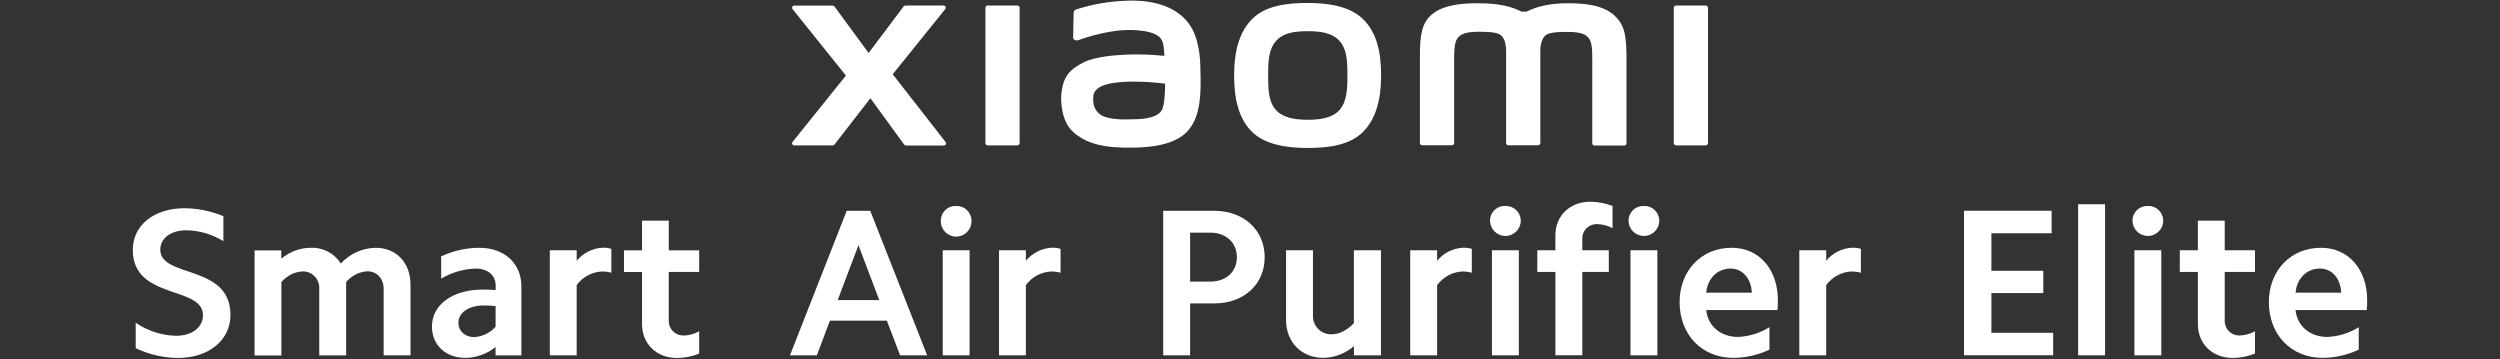 <?xml version="1.0" encoding="UTF-8"?><svg id="a" xmlns="http://www.w3.org/2000/svg" width="540" height="77.61" viewBox="0 0 540 77.61"><rect x="0" y="0" width="540" height="77.61" fill="#333333" stroke="none"/><path d="M282.46,.64c-4.52,0-9.06,.57-11.92,3.39-2.86,2.82-3.97,7.04-3.97,12.24s1.01,9.36,3.83,12.17c2.82,2.81,7.51,3.52,12.03,3.52s9.03-.58,11.9-3.39c2.87-2.81,3.99-7.08,3.99-12.27s-1.01-9.32-3.87-12.14-7.47-3.52-12-3.52Zm6.87,23.12c-1.6,1.82-4.49,2.11-6.87,2.11s-5.26-.32-6.86-2.11-1.68-4.33-1.68-7.49,.11-5.6,1.7-7.42,4.16-2.11,6.86-2.11,5.27,.32,6.86,2.11,1.7,4.26,1.7,7.42-.12,5.66-1.71,7.49ZM219.75,1.2h-6.41c-.27,0-.49,.21-.49,.48,0,0,0,0,0,0V30.91c0,.27,.22,.49,.49,.49h6.41c.27,0,.49-.22,.49-.49V1.68c0-.27-.22-.49-.49-.49Zm-26.93,14.85l11.36-14.09c.16-.2,.14-.49-.06-.65-.09-.07-.19-.11-.3-.11h-8.18c-.2,0-.38,.09-.5,.25l-7.52,9.99-7.33-9.98c-.12-.16-.3-.25-.5-.25h-8.23c-.26,0-.47,.2-.47,.46,0,.11,.04,.22,.11,.3l11.52,14.35-11.53,14.34c-.16,.2-.13,.49,.08,.65,.08,.07,.19,.1,.29,.1h8.23c.2,0,.39-.1,.51-.26l7.71-9.93,7.25,9.95c.12,.16,.31,.26,.51,.26h8.12c.26,0,.47-.22,.46-.48,0-.1-.04-.2-.1-.28l-11.41-14.61ZM348.82,3.42c-2.61-2.42-6.8-2.72-10.19-2.72-4.38,0-7.17,.93-8.86,1.8h-1.18c-1.66-.92-4.57-1.8-9.16-1.8-3.4,0-7.55,.25-10.12,2.4-2.11,1.78-2.61,4.15-2.61,9.02V30.9c0,.27,.23,.48,.5,.48h6.4c.27,0,.49-.21,.5-.48V15.43c0-2.82-.11-5.7,.49-6.78,.47-.85,1.2-1.79,4.68-1.79,4.15,0,5.13,.3,5.78,2.11,.17,.59,.26,1.2,.27,1.81V30.9c0,.27,.22,.48,.49,.48,0,0,0,0,0,0h6.4c.27,0,.49-.21,.5-.48V10.81c0-.61,.1-1.22,.27-1.81,.66-1.83,1.63-2.11,5.78-2.11,3.48,0,4.23,.94,4.68,1.79,.61,1.08,.49,3.99,.49,6.78v15.5c0,.27,.23,.48,.5,.48h6.4c.27,0,.49-.21,.49-.48V13.25c0-5.04-.16-7.63-2.54-9.83Zm-91.94,1.79c-2.96-4.08-8.33-5.32-13.86-5.04-3.59,.14-7.15,.77-10.57,1.87-.62,.23-.54,.77-.55,1.09,0,1.08-.11,3.87-.1,5,0,.5,.61,.7,1.13,.55,2.87-1.05,5.86-1.76,8.89-2.11,3.29-.27,7.75,0,8.99,1.87,.58,.89,.61,2.25,.7,3.63-2.69-.28-5.4-.38-8.11-.28-2.36,.13-6.83,.36-9.51,1.77-2.16,1.15-3.42,2.19-4.1,4.13-.52,1.6-.69,3.3-.51,4.97,.39,3.52,1.61,5.23,3.25,6.45,2.59,1.91,5.85,2.92,12.6,2.78,8.98-.2,11.34-3.1,12.53-5.16,2.03-3.52,1.68-9.05,1.61-12.45-.02-1.42-.23-6.07-2.4-9.05Zm-5.85,18.43c-.85,1.79-3.87,2.06-5.64,2.11-3.31,.15-5.75,0-7.33-.76-1.11-.6-1.84-1.73-1.91-2.99-.06-1.14-.04-1.73,.48-2.41,1.17-1.51,4.23-1.84,7.33-1.96,2.58-.03,5.15,.12,7.71,.44-.02,2.26-.17,4.56-.65,5.57ZM368.43,1.2h-6.4c-.27,0-.5,.21-.5,.49h0V30.91c0,.27,.23,.49,.5,.49h6.4c.27,0,.49-.22,.5-.49V1.68c0-.27-.23-.49-.5-.49,0,0,0,0,0,0Z" style="fill:#fff;"/><g><path d="M38.03,72.53c3.45,0,5.81-1.82,5.81-4.45,0-6.4-15.16-3.27-15.16-14.09,0-5.34,4.59-9.01,11.17-9.01,2.88,.02,5.74,.61,8.4,1.72v5.4c-2.4-1.5-5.16-2.31-7.99-2.36-3.31,0-5.64,1.68-5.64,4.18,0,6.21,15.16,3.09,15.16,14.09,0,5.49-4.72,9.31-11.35,9.31-3.16-.03-6.27-.75-9.12-2.11v-5.49c2.58,1.76,5.6,2.73,8.72,2.81Z" style="fill:#fff;"/><path d="M60.76,54.06v1.82c1.8-1.53,4.09-2.36,6.45-2.36,2.59-.09,5.03,1.21,6.4,3.4,1.94-2.11,4.66-3.34,7.53-3.4,4.49,0,7.53,3.27,7.53,7.94v15.29h-5.8v-14.38c0-2.18-1.45-3.77-3.52-3.77-1.78,.11-3.43,.95-4.58,2.32v15.84h-5.81v-14.38c.12-1.96-1.38-3.65-3.34-3.76-.08,0-.16,0-.25,0-1.78,.11-3.44,.95-4.59,2.32v15.84h-5.79v-22.69h5.77Z" style="fill:#fff;"/><path d="M100.51,77.3c-4.23,0-7.21-2.77-7.21-6.76,0-4.72,4.45-7.99,10.94-7.99,.9,0,1.81,.04,2.82,.09v-1.04c0-2.11-1.73-3.59-4.23-3.59-2.66,.07-5.25,.82-7.54,2.18v-4.81c2.57-1.21,5.37-1.84,8.21-1.86,5.54,0,9.12,3.44,9.12,8.35v14.89h-5.58v-1.81c-1.85,1.5-4.15,2.33-6.54,2.36Zm1.91-4.49c1.78-.1,3.44-.9,4.63-2.23v-4.46c-.84-.1-1.69-.14-2.54-.14-3.27,0-5.49,1.54-5.49,3.73,0,1.82,1.41,3.1,3.4,3.1Z" style="fill:#fff;"/><path d="M124.56,54.06v2.27c1.38-1.68,3.41-2.71,5.59-2.82,.64-.02,1.28,.06,1.9,.23v5.17c-.66-.18-1.35-.27-2.04-.27-2.17,.11-4.18,1.19-5.45,2.95v15.16h-5.8v-22.69h5.8Z" style="fill:#fff;"/><path d="M151.02,54.06v4.68h-6.57v10.48c-.07,1.72,1.27,3.18,2.99,3.25,.12,0,.24,0,.36,0,1.13-.05,2.23-.36,3.22-.91v4.81c-1.51,.62-3.13,.94-4.76,.96-4.45,0-7.58-3.04-7.58-7.31v-11.27h-3.9v-4.68h3.9v-6.4h5.78v6.4h6.57Z" style="fill:#fff;"/><path d="M187.97,45.53l12.3,31.22h-5.85l-2.86-7.49h-12.3l-2.82,7.49h-5.81l12.26-31.22h5.08Zm1.95,19.29l-4.49-11.85-4.49,11.85h8.98Z" style="fill:#fff;"/><path d="M206.53,44.49c1.76-.07,3.24,1.31,3.31,3.07,0,.08,0,.16,0,.24,0,1.83-1.48,3.31-3.31,3.31s-3.31-1.48-3.31-3.31c-.08-1.74,1.26-3.23,3.01-3.31,.1,0,.2,0,.3,0Zm2.9,9.57v22.69h-5.8v-22.69h5.8Z" style="fill:#fff;"/><path d="M221.59,54.06v2.27c1.38-1.68,3.41-2.71,5.59-2.82,.64-.02,1.28,.06,1.9,.23v5.17c-.66-.18-1.35-.27-2.04-.27-2.17,.11-4.18,1.19-5.45,2.95v15.16h-5.8v-22.69h5.8Z" style="fill:#fff;"/><path d="M262.27,45.53c6.34,0,10.9,4.13,10.9,10.03s-4.54,9.98-10.9,9.98h-5.21v11.21h-5.81v-31.22h11.02Zm-.81,15.29c3.35,0,5.71-2.11,5.71-5.26s-2.36-5.31-5.71-5.31h-4.4v10.57h4.4Z" style="fill:#fff;"/><path d="M292.45,76.75v-1.99c-1.83,1.59-4.16,2.49-6.58,2.54-4.76,0-8.08-3.41-8.08-8.17v-15.07h5.81v14.03c-.11,2.16,1.55,4.01,3.71,4.12,.09,0,.19,0,.28,0,1.73,0,3.36-.86,4.85-2.4v-15.75h5.85v22.69h-5.85Z" style="fill:#fff;"/><path d="M310.42,54.06v2.27c1.38-1.69,3.4-2.71,5.58-2.82,.64-.02,1.29,.06,1.91,.23v5.17c-.67-.18-1.35-.27-2.04-.27-2.17,.11-4.17,1.19-5.45,2.95v15.16h-5.81v-22.69h5.81Z" style="fill:#fff;"/><path d="M325.16,44.49c1.77-.07,3.25,1.31,3.32,3.07,0,.08,0,.16,0,.24-.08,1.83-1.64,3.25-3.47,3.16-1.71-.08-3.08-1.45-3.16-3.16-.09-1.74,1.26-3.23,3-3.32,.1,0,.21,0,.31,0Zm2.91,9.57v22.69h-5.81v-22.69h5.81Z" style="fill:#fff;"/><path d="M332.06,58.74v-4.68h3.9v-3.18c0-4.31,3.13-7.31,7.58-7.31,1.63,.02,3.24,.33,4.77,.91v4.81c-.99-.54-2.1-.84-3.23-.87-1.7-.13-3.18,1.15-3.3,2.85,0,.11-.01,.22,0,.33v2.45h5.72v4.68h-5.72v18.01h-5.81v-18.01h-3.9Z" style="fill:#fff;"/><path d="M355.09,44.49c1.76-.07,3.24,1.31,3.31,3.07,0,.08,0,.16,0,.24-.08,1.83-1.64,3.25-3.47,3.16-1.71-.08-3.08-1.45-3.16-3.16-.08-1.75,1.27-3.23,3.02-3.31,.1,0,.2,0,.3,0Zm2.9,9.57v22.69h-5.81v-22.69h5.81Z" style="fill:#fff;"/><path d="M374.04,53.52c5.95,0,9.98,4.67,9.98,11.34,.01,.71-.02,1.41-.09,2.11h-15.39c.37,3.45,3.09,5.81,6.9,5.81,2.4-.11,4.73-.84,6.76-2.11v4.85c-2.42,1.15-5.07,1.75-7.75,1.78-6.85,0-11.66-4.99-11.66-12.07,.04-6.85,4.75-11.71,11.24-11.71Zm-.23,4.49c-2.82,0-4.99,2.11-5.27,5.21h9.86c-.15-3.09-2.01-5.21-4.59-5.21Z" style="fill:#fff;"/><path d="M394.46,54.06v2.27c1.38-1.69,3.4-2.71,5.58-2.82,.64-.02,1.29,.06,1.91,.23v5.17c-.67-.18-1.35-.27-2.04-.27-2.17,.1-4.17,1.19-5.45,2.95v15.16h-5.81v-22.69h5.81Z" style="fill:#fff;"/><path d="M443.15,45.53v4.85h-13.01v8.12h11.21v4.8h-11.21v8.59h13.34v4.85h-19.25v-31.22h18.91Z" style="fill:#fff;"/><path d="M454.69,44.12v32.63h-5.81V44.12h5.81Z" style="fill:#fff;"/><path d="M463.94,44.49c1.76-.07,3.24,1.31,3.31,3.07,0,.08,0,.16,0,.24-.08,1.83-1.64,3.25-3.47,3.16-1.71-.08-3.08-1.45-3.16-3.16-.08-1.75,1.27-3.23,3.02-3.31,.1,0,.2,0,.3,0Zm2.9,9.57v22.69h-5.81v-22.69h5.81Z" style="fill:#fff;"/><path d="M487.08,54.06v4.68h-6.54v10.48c-.07,1.72,1.27,3.17,2.99,3.24,.11,0,.22,0,.33,0,1.13-.05,2.23-.36,3.22-.91v4.81c-1.52,.62-3.13,.94-4.77,.96-4.45,0-7.57-3.04-7.57-7.31v-11.27h-3.9v-4.68h3.9v-6.4h5.8v6.4h6.54Z" style="fill:#fff;"/><path d="M501.33,53.52c5.94,0,9.98,4.67,9.98,11.34,.01,.71-.02,1.41-.09,2.11h-15.39c.37,3.45,3.09,5.81,6.9,5.81,2.4-.11,4.73-.84,6.76-2.11v4.85c-2.42,1.15-5.07,1.75-7.75,1.78-6.85,0-11.67-4.99-11.67-12.07,.04-6.85,4.76-11.71,11.25-11.71Zm-.23,4.49c-2.82,0-4.99,2.11-5.26,5.21h9.86c-.15-3.09-1.97-5.21-4.6-5.21h0Z" style="fill:#fff;"/></g></svg>